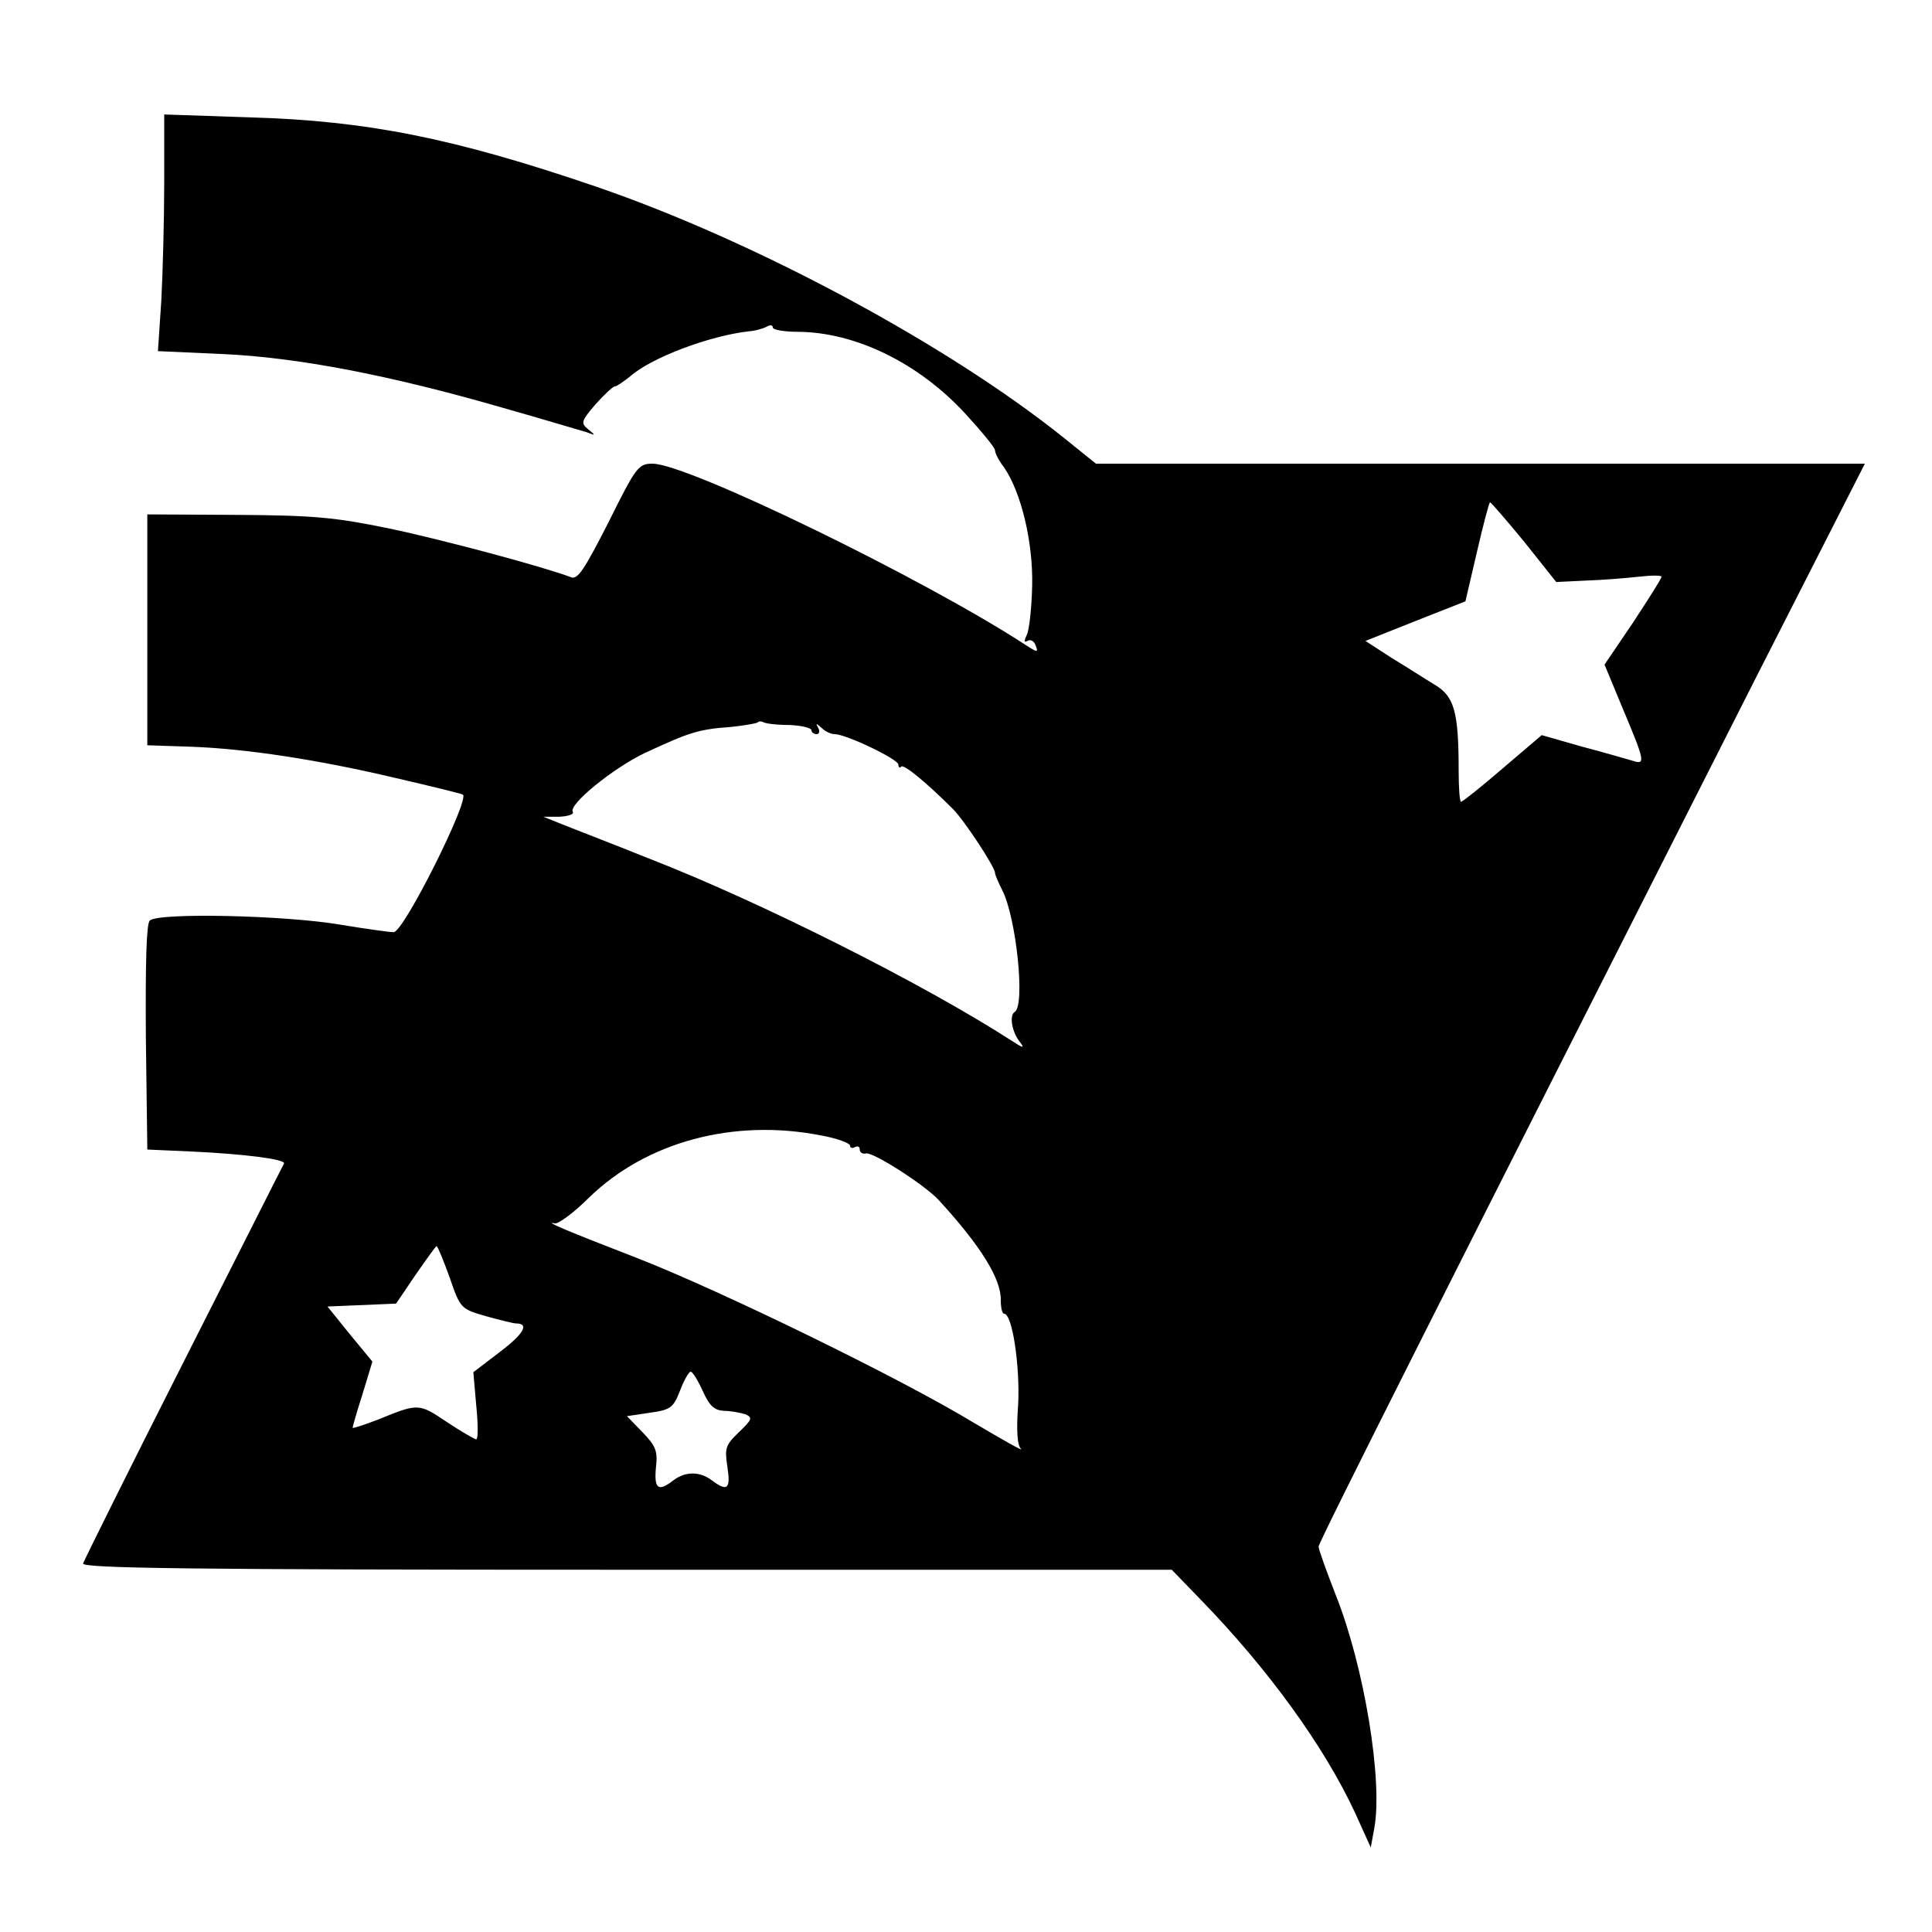 <svg version="1" xmlns="http://www.w3.org/2000/svg" width="533.333" height="533.333" viewBox="0 0 400 400"><path d="M34 37.7c0 7.7-.3 18.7-.6 24.5l-.7 10.5 13.4.6c15.6.7 34.7 4.4 57.9 11.1 8.5 2.4 16.4 4.8 17.5 5.1 1.8.7 1.9.7.3-.6-1.6-1.3-1.5-1.7 1.5-5.2 1.8-2 3.6-3.7 4-3.7.4 0 1.8-1 3.2-2.1 4.4-3.9 16.5-8.4 24.5-9.3 1.4-.1 3.1-.6 3.8-1 .7-.4 1.2-.3 1.2.2s2.4.9 5.3.9c11.9.1 25 6.5 34.7 17.1 3.3 3.6 6 6.9 6 7.4 0 .6.8 2.2 1.9 3.6 3.5 5.1 6 15.4 5.8 24.4-.1 4.6-.6 9.2-1.1 10.2-.6 1.3-.6 1.7.1 1.3.6-.4 1.4 0 1.7.9.6 1.5.4 1.5-1.8.1C191.7 120 142.4 96 135.1 96c-2.9 0-3.4.6-9.1 12.1-5 9.8-6.4 12-7.8 11.4-5.8-2.2-26.7-7.8-37.7-10.1-11.2-2.3-15.5-2.7-31.5-2.8l-18.5-.1v47.8l9 .3c11.4.4 26.5 2.7 42.5 6.5 6.9 1.6 13.1 3.1 13.8 3.4 1.7.6-12.2 28.5-14.3 28.5-.8 0-5.9-.7-11.3-1.6-11.3-1.9-37.5-2.5-39.2-.8-.7.7-.9 8.7-.8 24.2l.3 23.2 9 .4c10.9.5 19.7 1.6 19.3 2.5-.2.3-9.5 18.8-20.8 41.1s-20.6 41.1-20.8 41.7c-.3 1 22.7 1.3 112.5 1.3h112.9l6 6.2c14 14.4 25.5 30.3 31.9 44l3.3 7.3.7-3.8c1.9-9.9-2.1-33.9-8-48.6-1.9-4.9-3.5-9.3-3.5-9.9 0-.9 27.1-54.7 90.6-180L386.1 96H226.9l-6.7-5.4c-24.1-19.3-63.9-40.7-96.9-52C94 28.6 76 25 51.8 24.3L34 23.7v14zm281.6 74.5l6.6 8.3 6.2-.3c3.3-.1 8.2-.5 10.9-.8 2.6-.3 4.7-.3 4.7 0 0 .4-2.7 4.6-5.9 9.5l-5.9 8.7 3.9 9.4c4.5 10.7 4.6 11.4 1.9 10.5-1.1-.3-5.8-1.7-10.4-2.9l-8.4-2.4-8.1 6.9c-4.4 3.8-8.3 6.9-8.6 6.9-.3 0-.5-2.9-.5-6.4 0-12.2-.9-15.4-4.9-17.8-2-1.2-6-3.8-9-5.6l-5.4-3.5 10.3-4.1 10.4-4.1 2.4-10.3c1.3-5.6 2.5-10.2 2.7-10.2.2 0 3.4 3.7 7.1 8.2zm-152.2 37.9c2.5.1 4.6.6 4.6 1.1 0 .4.5.8 1.1.8.5 0 .7-.6.3-1.3-.6-1-.4-1 .7 0 .7.7 1.9 1.3 2.7 1.3 2.4 0 13.2 5.2 13.2 6.3 0 .6.3.8.6.4.6-.5 5.4 3.5 10.7 8.8 2.3 2.3 8.7 12 8.7 13.2 0 .4.7 2 1.5 3.6 2.9 5.6 4.8 23.8 2.6 25.2-1.2.7-.6 4.2 1.1 6.3 1 1.3.6 1.2-1.7-.3-18.1-11.7-52.1-28.8-75-37.7-7.7-3.1-15.8-6.2-18-7.1l-4-1.6h3.3c1.8-.1 3.1-.5 2.8-1-1-1.5 8.4-9.1 14.9-12.2 9.3-4.3 11-4.9 17.9-5.4 2.7-.3 5.1-.7 5.4-.9.3-.3.8-.3 1.2-.1.4.3 2.8.6 5.4.6zm6.7 85c3.3.6 5.9 1.6 5.9 2.1s.5.6 1 .3c.6-.3 1-.1 1 .5s.6 1 1.3.8c1.5-.3 12.1 6.5 15 9.6 8.8 9.6 13 16.4 12.9 20.8 0 1.6.3 2.8.7 2.8 1.7 0 3.3 10.9 2.9 18.8-.4 5.2-.2 8.5.6 9.2.6.6-3.8-1.9-9.9-5.5-15-9.1-51.9-27.1-69.5-34-14.5-5.6-19.7-7.8-17.1-7.2.7.1 3.9-2.2 7-5.3 11.9-11.6 30-16.5 48.2-12.9zm-77 29.4c2.2 6.4 2.3 6.5 7.5 8 2.9.8 5.7 1.5 6.2 1.5 2.9 0 1.6 2.2-3.3 5.9l-5.5 4.2.6 6.9c.4 3.9.4 7 0 7-.3 0-3.1-1.6-6.1-3.6-5.8-3.9-5.9-3.9-14.2-.5-2.9 1.1-5.3 1.9-5.3 1.7 0-.2.9-3.4 2.1-7.1l2-6.6-4.7-5.7-4.6-5.7 7.1-.3 7.1-.3 4-5.9c2.3-3.3 4.2-6 4.4-6 .2 0 1.4 2.9 2.7 6.5zm52.4 23.5c1.4 3.1 2.4 4 4.4 4.1 1.4 0 3.4.4 4.4.7 1.6.7 1.4 1.1-1.3 3.7-2.8 2.7-3 3.3-2.4 7.2.7 4.6 0 5.2-3.2 2.8-2.5-1.9-5.5-1.9-8 0-3.1 2.4-4 1.8-3.6-2.6.4-3.5 0-4.5-2.8-7.4l-3.2-3.3 4.7-.7c4.3-.6 4.9-1 6.3-4.6.8-2.1 1.8-3.9 2.2-3.9.4 0 1.5 1.8 2.5 4z"/></svg>